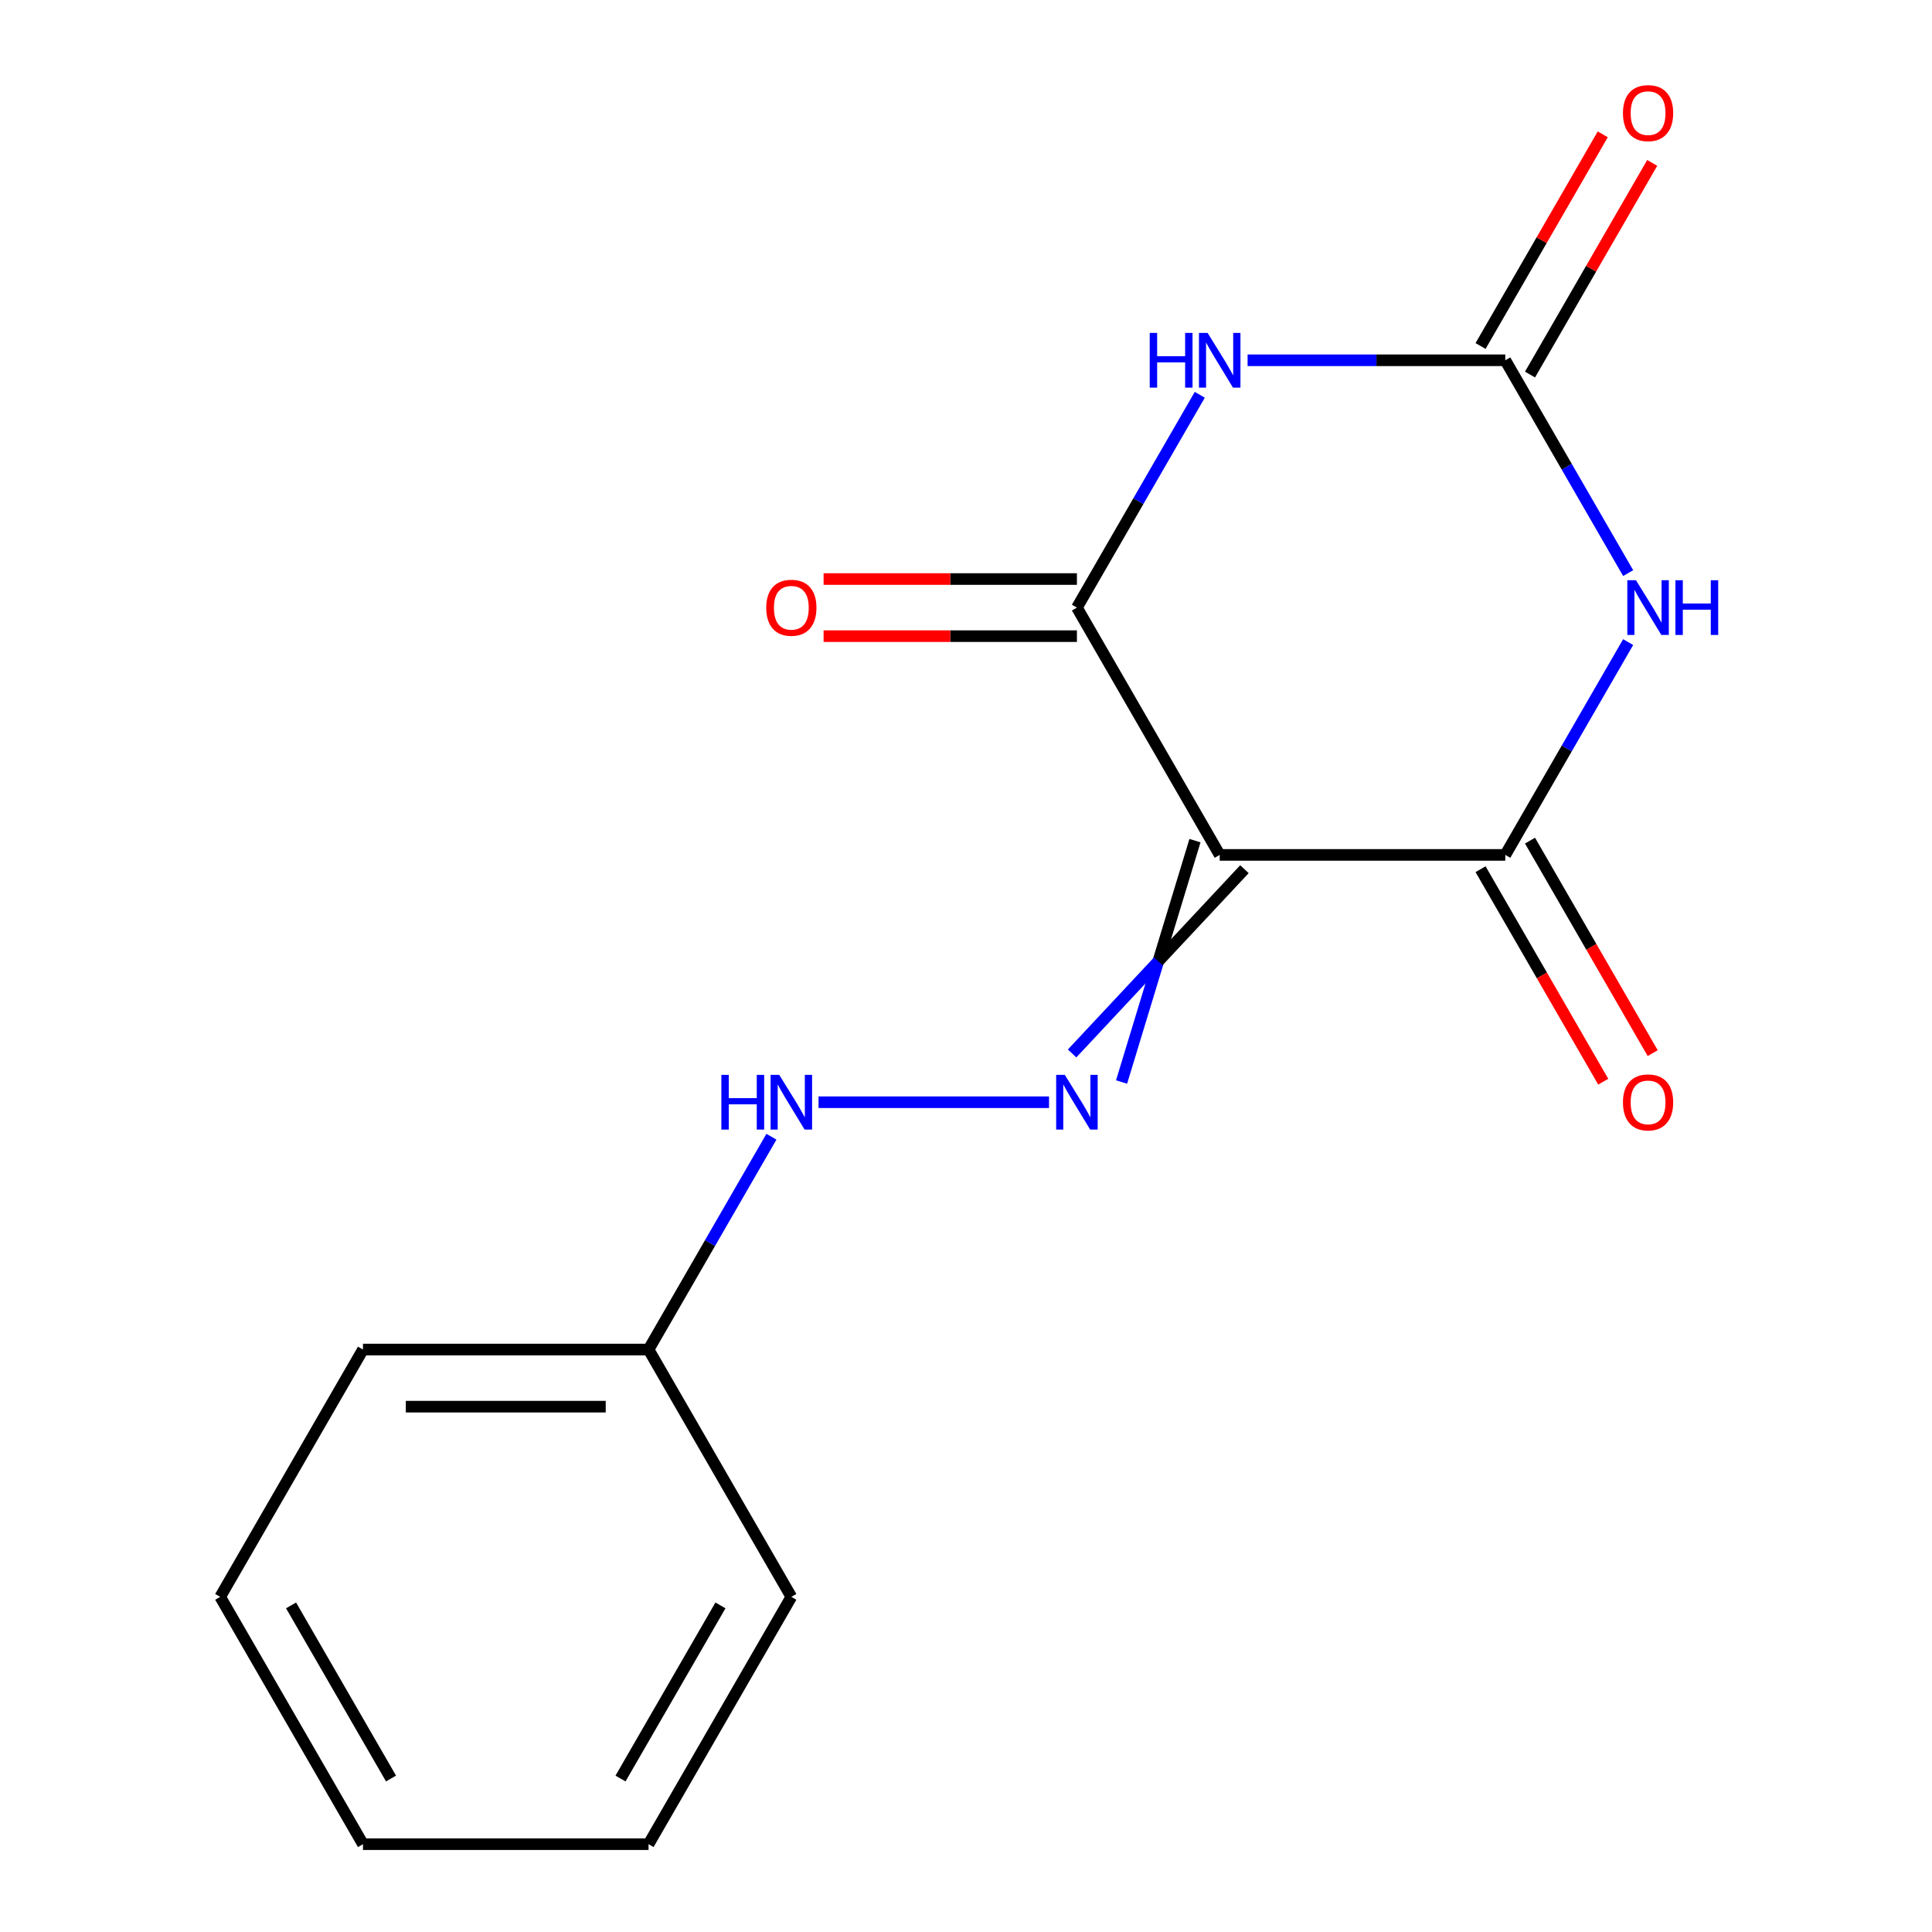 <?xml version='1.0' encoding='iso-8859-1'?>
<svg version='1.1' baseProfile='full'
              xmlns='http://www.w3.org/2000/svg'
                      xmlns:rdkit='http://www.rdkit.org/xml'
                      xmlns:xlink='http://www.w3.org/1999/xlink'
                  xml:space='preserve'
width='1000px' height='1000px' viewBox='0 0 1000 1000'>
<!-- END OF HEADER -->
<rect style='opacity:1.0;fill:#FFFFFF;stroke:none' width='1000' height='1000' x='0' y='0'> </rect>
<path class='bond-2' d='M 631.317,442.502 L 557.41,314.492' style='fill:none;fill-rule:evenodd;stroke:#000000;stroke-width:6px;stroke-linecap:butt;stroke-linejoin:miter;stroke-opacity:1' />
<path class='bond-3' d='M 631.317,442.502 L 779.132,442.502' style='fill:none;fill-rule:evenodd;stroke:#000000;stroke-width:6px;stroke-linecap:butt;stroke-linejoin:miter;stroke-opacity:1' />
<path class='bond-5' d='M 618.516,435.112 L 599.518,497.58' style='fill:none;fill-rule:evenodd;stroke:#000000;stroke-width:6px;stroke-linecap:butt;stroke-linejoin:miter;stroke-opacity:1' />
<path class='bond-5' d='M 599.518,497.58 L 580.52,560.049' style='fill:none;fill-rule:evenodd;stroke:#0000FF;stroke-width:6px;stroke-linecap:butt;stroke-linejoin:miter;stroke-opacity:1' />
<path class='bond-5' d='M 644.119,449.893 L 599.518,497.58' style='fill:none;fill-rule:evenodd;stroke:#000000;stroke-width:6px;stroke-linecap:butt;stroke-linejoin:miter;stroke-opacity:1' />
<path class='bond-5' d='M 599.518,497.58 L 554.918,545.267' style='fill:none;fill-rule:evenodd;stroke:#0000FF;stroke-width:6px;stroke-linecap:butt;stroke-linejoin:miter;stroke-opacity:1' />
<path class='bond-0' d='M 842.73,332.347 L 810.931,387.425' style='fill:none;fill-rule:evenodd;stroke:#0000FF;stroke-width:6px;stroke-linecap:butt;stroke-linejoin:miter;stroke-opacity:1' />
<path class='bond-0' d='M 810.931,387.425 L 779.132,442.502' style='fill:none;fill-rule:evenodd;stroke:#000000;stroke-width:6px;stroke-linecap:butt;stroke-linejoin:miter;stroke-opacity:1' />
<path class='bond-4' d='M 842.73,296.636 L 810.931,241.559' style='fill:none;fill-rule:evenodd;stroke:#0000FF;stroke-width:6px;stroke-linecap:butt;stroke-linejoin:miter;stroke-opacity:1' />
<path class='bond-4' d='M 810.931,241.559 L 779.132,186.481' style='fill:none;fill-rule:evenodd;stroke:#000000;stroke-width:6px;stroke-linecap:butt;stroke-linejoin:miter;stroke-opacity:1' />
<path class='bond-1' d='M 621.009,204.336 L 589.21,259.414' style='fill:none;fill-rule:evenodd;stroke:#0000FF;stroke-width:6px;stroke-linecap:butt;stroke-linejoin:miter;stroke-opacity:1' />
<path class='bond-1' d='M 589.21,259.414 L 557.41,314.492' style='fill:none;fill-rule:evenodd;stroke:#000000;stroke-width:6px;stroke-linecap:butt;stroke-linejoin:miter;stroke-opacity:1' />
<path class='bond-16' d='M 645.753,186.481 L 712.442,186.481' style='fill:none;fill-rule:evenodd;stroke:#0000FF;stroke-width:6px;stroke-linecap:butt;stroke-linejoin:miter;stroke-opacity:1' />
<path class='bond-16' d='M 712.442,186.481 L 779.132,186.481' style='fill:none;fill-rule:evenodd;stroke:#000000;stroke-width:6px;stroke-linecap:butt;stroke-linejoin:miter;stroke-opacity:1' />
<path class='bond-7' d='M 557.41,299.71 L 491.851,299.71' style='fill:none;fill-rule:evenodd;stroke:#000000;stroke-width:6px;stroke-linecap:butt;stroke-linejoin:miter;stroke-opacity:1' />
<path class='bond-7' d='M 491.851,299.71 L 426.292,299.71' style='fill:none;fill-rule:evenodd;stroke:#FF0000;stroke-width:6px;stroke-linecap:butt;stroke-linejoin:miter;stroke-opacity:1' />
<path class='bond-7' d='M 557.41,329.273 L 491.851,329.273' style='fill:none;fill-rule:evenodd;stroke:#000000;stroke-width:6px;stroke-linecap:butt;stroke-linejoin:miter;stroke-opacity:1' />
<path class='bond-7' d='M 491.851,329.273 L 426.292,329.273' style='fill:none;fill-rule:evenodd;stroke:#FF0000;stroke-width:6px;stroke-linecap:butt;stroke-linejoin:miter;stroke-opacity:1' />
<path class='bond-8' d='M 766.33,449.893 L 798.083,504.891' style='fill:none;fill-rule:evenodd;stroke:#000000;stroke-width:6px;stroke-linecap:butt;stroke-linejoin:miter;stroke-opacity:1' />
<path class='bond-8' d='M 798.083,504.891 L 829.836,559.889' style='fill:none;fill-rule:evenodd;stroke:#FF0000;stroke-width:6px;stroke-linecap:butt;stroke-linejoin:miter;stroke-opacity:1' />
<path class='bond-8' d='M 791.933,435.112 L 823.686,490.109' style='fill:none;fill-rule:evenodd;stroke:#000000;stroke-width:6px;stroke-linecap:butt;stroke-linejoin:miter;stroke-opacity:1' />
<path class='bond-8' d='M 823.686,490.109 L 855.438,545.107' style='fill:none;fill-rule:evenodd;stroke:#FF0000;stroke-width:6px;stroke-linecap:butt;stroke-linejoin:miter;stroke-opacity:1' />
<path class='bond-9' d='M 791.933,193.872 L 823.559,139.094' style='fill:none;fill-rule:evenodd;stroke:#000000;stroke-width:6px;stroke-linecap:butt;stroke-linejoin:miter;stroke-opacity:1' />
<path class='bond-9' d='M 823.559,139.094 L 855.184,84.316' style='fill:none;fill-rule:evenodd;stroke:#FF0000;stroke-width:6px;stroke-linecap:butt;stroke-linejoin:miter;stroke-opacity:1' />
<path class='bond-9' d='M 766.33,179.09 L 797.956,124.312' style='fill:none;fill-rule:evenodd;stroke:#000000;stroke-width:6px;stroke-linecap:butt;stroke-linejoin:miter;stroke-opacity:1' />
<path class='bond-9' d='M 797.956,124.312 L 829.582,69.535' style='fill:none;fill-rule:evenodd;stroke:#FF0000;stroke-width:6px;stroke-linecap:butt;stroke-linejoin:miter;stroke-opacity:1' />
<path class='bond-6' d='M 542.975,570.513 L 423.671,570.513' style='fill:none;fill-rule:evenodd;stroke:#0000FF;stroke-width:6px;stroke-linecap:butt;stroke-linejoin:miter;stroke-opacity:1' />
<path class='bond-10' d='M 399.287,588.369 L 367.488,643.446' style='fill:none;fill-rule:evenodd;stroke:#0000FF;stroke-width:6px;stroke-linecap:butt;stroke-linejoin:miter;stroke-opacity:1' />
<path class='bond-10' d='M 367.488,643.446 L 335.689,698.524' style='fill:none;fill-rule:evenodd;stroke:#000000;stroke-width:6px;stroke-linecap:butt;stroke-linejoin:miter;stroke-opacity:1' />
<path class='bond-11' d='M 335.689,698.524 L 187.875,698.524' style='fill:none;fill-rule:evenodd;stroke:#000000;stroke-width:6px;stroke-linecap:butt;stroke-linejoin:miter;stroke-opacity:1' />
<path class='bond-11' d='M 313.517,728.087 L 210.047,728.087' style='fill:none;fill-rule:evenodd;stroke:#000000;stroke-width:6px;stroke-linecap:butt;stroke-linejoin:miter;stroke-opacity:1' />
<path class='bond-12' d='M 335.689,698.524 L 409.596,826.535' style='fill:none;fill-rule:evenodd;stroke:#000000;stroke-width:6px;stroke-linecap:butt;stroke-linejoin:miter;stroke-opacity:1' />
<path class='bond-14' d='M 187.875,698.524 L 113.968,826.535' style='fill:none;fill-rule:evenodd;stroke:#000000;stroke-width:6px;stroke-linecap:butt;stroke-linejoin:miter;stroke-opacity:1' />
<path class='bond-13' d='M 409.596,826.535 L 335.689,954.545' style='fill:none;fill-rule:evenodd;stroke:#000000;stroke-width:6px;stroke-linecap:butt;stroke-linejoin:miter;stroke-opacity:1' />
<path class='bond-13' d='M 372.908,830.955 L 321.173,920.562' style='fill:none;fill-rule:evenodd;stroke:#000000;stroke-width:6px;stroke-linecap:butt;stroke-linejoin:miter;stroke-opacity:1' />
<path class='bond-15' d='M 335.689,954.545 L 187.875,954.545' style='fill:none;fill-rule:evenodd;stroke:#000000;stroke-width:6px;stroke-linecap:butt;stroke-linejoin:miter;stroke-opacity:1' />
<path class='bond-17' d='M 113.968,826.535 L 187.875,954.545' style='fill:none;fill-rule:evenodd;stroke:#000000;stroke-width:6px;stroke-linecap:butt;stroke-linejoin:miter;stroke-opacity:1' />
<path class='bond-17' d='M 150.656,830.955 L 202.391,920.562' style='fill:none;fill-rule:evenodd;stroke:#000000;stroke-width:6px;stroke-linecap:butt;stroke-linejoin:miter;stroke-opacity:1' />
<path  class='atom-1' d='M 846.779 300.332
L 856.059 315.332
Q 856.979 316.812, 858.459 319.492
Q 859.939 322.172, 860.019 322.332
L 860.019 300.332
L 863.779 300.332
L 863.779 328.652
L 859.899 328.652
L 849.939 312.252
Q 848.779 310.332, 847.539 308.132
Q 846.339 305.932, 845.979 305.252
L 845.979 328.652
L 842.299 328.652
L 842.299 300.332
L 846.779 300.332
' fill='#0000FF'/>
<path  class='atom-1' d='M 867.179 300.332
L 871.019 300.332
L 871.019 312.372
L 885.499 312.372
L 885.499 300.332
L 889.339 300.332
L 889.339 328.652
L 885.499 328.652
L 885.499 315.572
L 871.019 315.572
L 871.019 328.652
L 867.179 328.652
L 867.179 300.332
' fill='#0000FF'/>
<path  class='atom-2' d='M 595.097 172.321
L 598.937 172.321
L 598.937 184.361
L 613.417 184.361
L 613.417 172.321
L 617.257 172.321
L 617.257 200.641
L 613.417 200.641
L 613.417 187.561
L 598.937 187.561
L 598.937 200.641
L 595.097 200.641
L 595.097 172.321
' fill='#0000FF'/>
<path  class='atom-2' d='M 625.057 172.321
L 634.337 187.321
Q 635.257 188.801, 636.737 191.481
Q 638.217 194.161, 638.297 194.321
L 638.297 172.321
L 642.057 172.321
L 642.057 200.641
L 638.177 200.641
L 628.217 184.241
Q 627.057 182.321, 625.817 180.121
Q 624.617 177.921, 624.257 177.241
L 624.257 200.641
L 620.577 200.641
L 620.577 172.321
L 625.057 172.321
' fill='#0000FF'/>
<path  class='atom-6' d='M 551.15 556.353
L 560.43 571.353
Q 561.35 572.833, 562.83 575.513
Q 564.31 578.193, 564.39 578.353
L 564.39 556.353
L 568.15 556.353
L 568.15 584.673
L 564.27 584.673
L 554.31 568.273
Q 553.15 566.353, 551.91 564.153
Q 550.71 561.953, 550.35 561.273
L 550.35 584.673
L 546.67 584.673
L 546.67 556.353
L 551.15 556.353
' fill='#0000FF'/>
<path  class='atom-7' d='M 373.376 556.353
L 377.216 556.353
L 377.216 568.393
L 391.696 568.393
L 391.696 556.353
L 395.536 556.353
L 395.536 584.673
L 391.696 584.673
L 391.696 571.593
L 377.216 571.593
L 377.216 584.673
L 373.376 584.673
L 373.376 556.353
' fill='#0000FF'/>
<path  class='atom-7' d='M 403.336 556.353
L 412.616 571.353
Q 413.536 572.833, 415.016 575.513
Q 416.496 578.193, 416.576 578.353
L 416.576 556.353
L 420.336 556.353
L 420.336 584.673
L 416.456 584.673
L 406.496 568.273
Q 405.336 566.353, 404.096 564.153
Q 402.896 561.953, 402.536 561.273
L 402.536 584.673
L 398.856 584.673
L 398.856 556.353
L 403.336 556.353
' fill='#0000FF'/>
<path  class='atom-8' d='M 396.596 314.572
Q 396.596 307.772, 399.956 303.972
Q 403.316 300.172, 409.596 300.172
Q 415.876 300.172, 419.236 303.972
Q 422.596 307.772, 422.596 314.572
Q 422.596 321.452, 419.196 325.372
Q 415.796 329.252, 409.596 329.252
Q 403.356 329.252, 399.956 325.372
Q 396.596 321.492, 396.596 314.572
M 409.596 326.052
Q 413.916 326.052, 416.236 323.172
Q 418.596 320.252, 418.596 314.572
Q 418.596 309.012, 416.236 306.212
Q 413.916 303.372, 409.596 303.372
Q 405.276 303.372, 402.916 306.172
Q 400.596 308.972, 400.596 314.572
Q 400.596 320.292, 402.916 323.172
Q 405.276 326.052, 409.596 326.052
' fill='#FF0000'/>
<path  class='atom-9' d='M 840.039 570.593
Q 840.039 563.793, 843.399 559.993
Q 846.759 556.193, 853.039 556.193
Q 859.319 556.193, 862.679 559.993
Q 866.039 563.793, 866.039 570.593
Q 866.039 577.473, 862.639 581.393
Q 859.239 585.273, 853.039 585.273
Q 846.799 585.273, 843.399 581.393
Q 840.039 577.513, 840.039 570.593
M 853.039 582.073
Q 857.359 582.073, 859.679 579.193
Q 862.039 576.273, 862.039 570.593
Q 862.039 565.033, 859.679 562.233
Q 857.359 559.393, 853.039 559.393
Q 848.719 559.393, 846.359 562.193
Q 844.039 564.993, 844.039 570.593
Q 844.039 576.313, 846.359 579.193
Q 848.719 582.073, 853.039 582.073
' fill='#FF0000'/>
<path  class='atom-10' d='M 840.039 58.55
Q 840.039 51.75, 843.399 47.95
Q 846.759 44.15, 853.039 44.15
Q 859.319 44.15, 862.679 47.95
Q 866.039 51.75, 866.039 58.55
Q 866.039 65.43, 862.639 69.35
Q 859.239 73.23, 853.039 73.23
Q 846.799 73.23, 843.399 69.35
Q 840.039 65.47, 840.039 58.55
M 853.039 70.03
Q 857.359 70.03, 859.679 67.15
Q 862.039 64.23, 862.039 58.55
Q 862.039 52.99, 859.679 50.19
Q 857.359 47.35, 853.039 47.35
Q 848.719 47.35, 846.359 50.15
Q 844.039 52.95, 844.039 58.55
Q 844.039 64.27, 846.359 67.15
Q 848.719 70.03, 853.039 70.03
' fill='#FF0000'/>
</svg>
